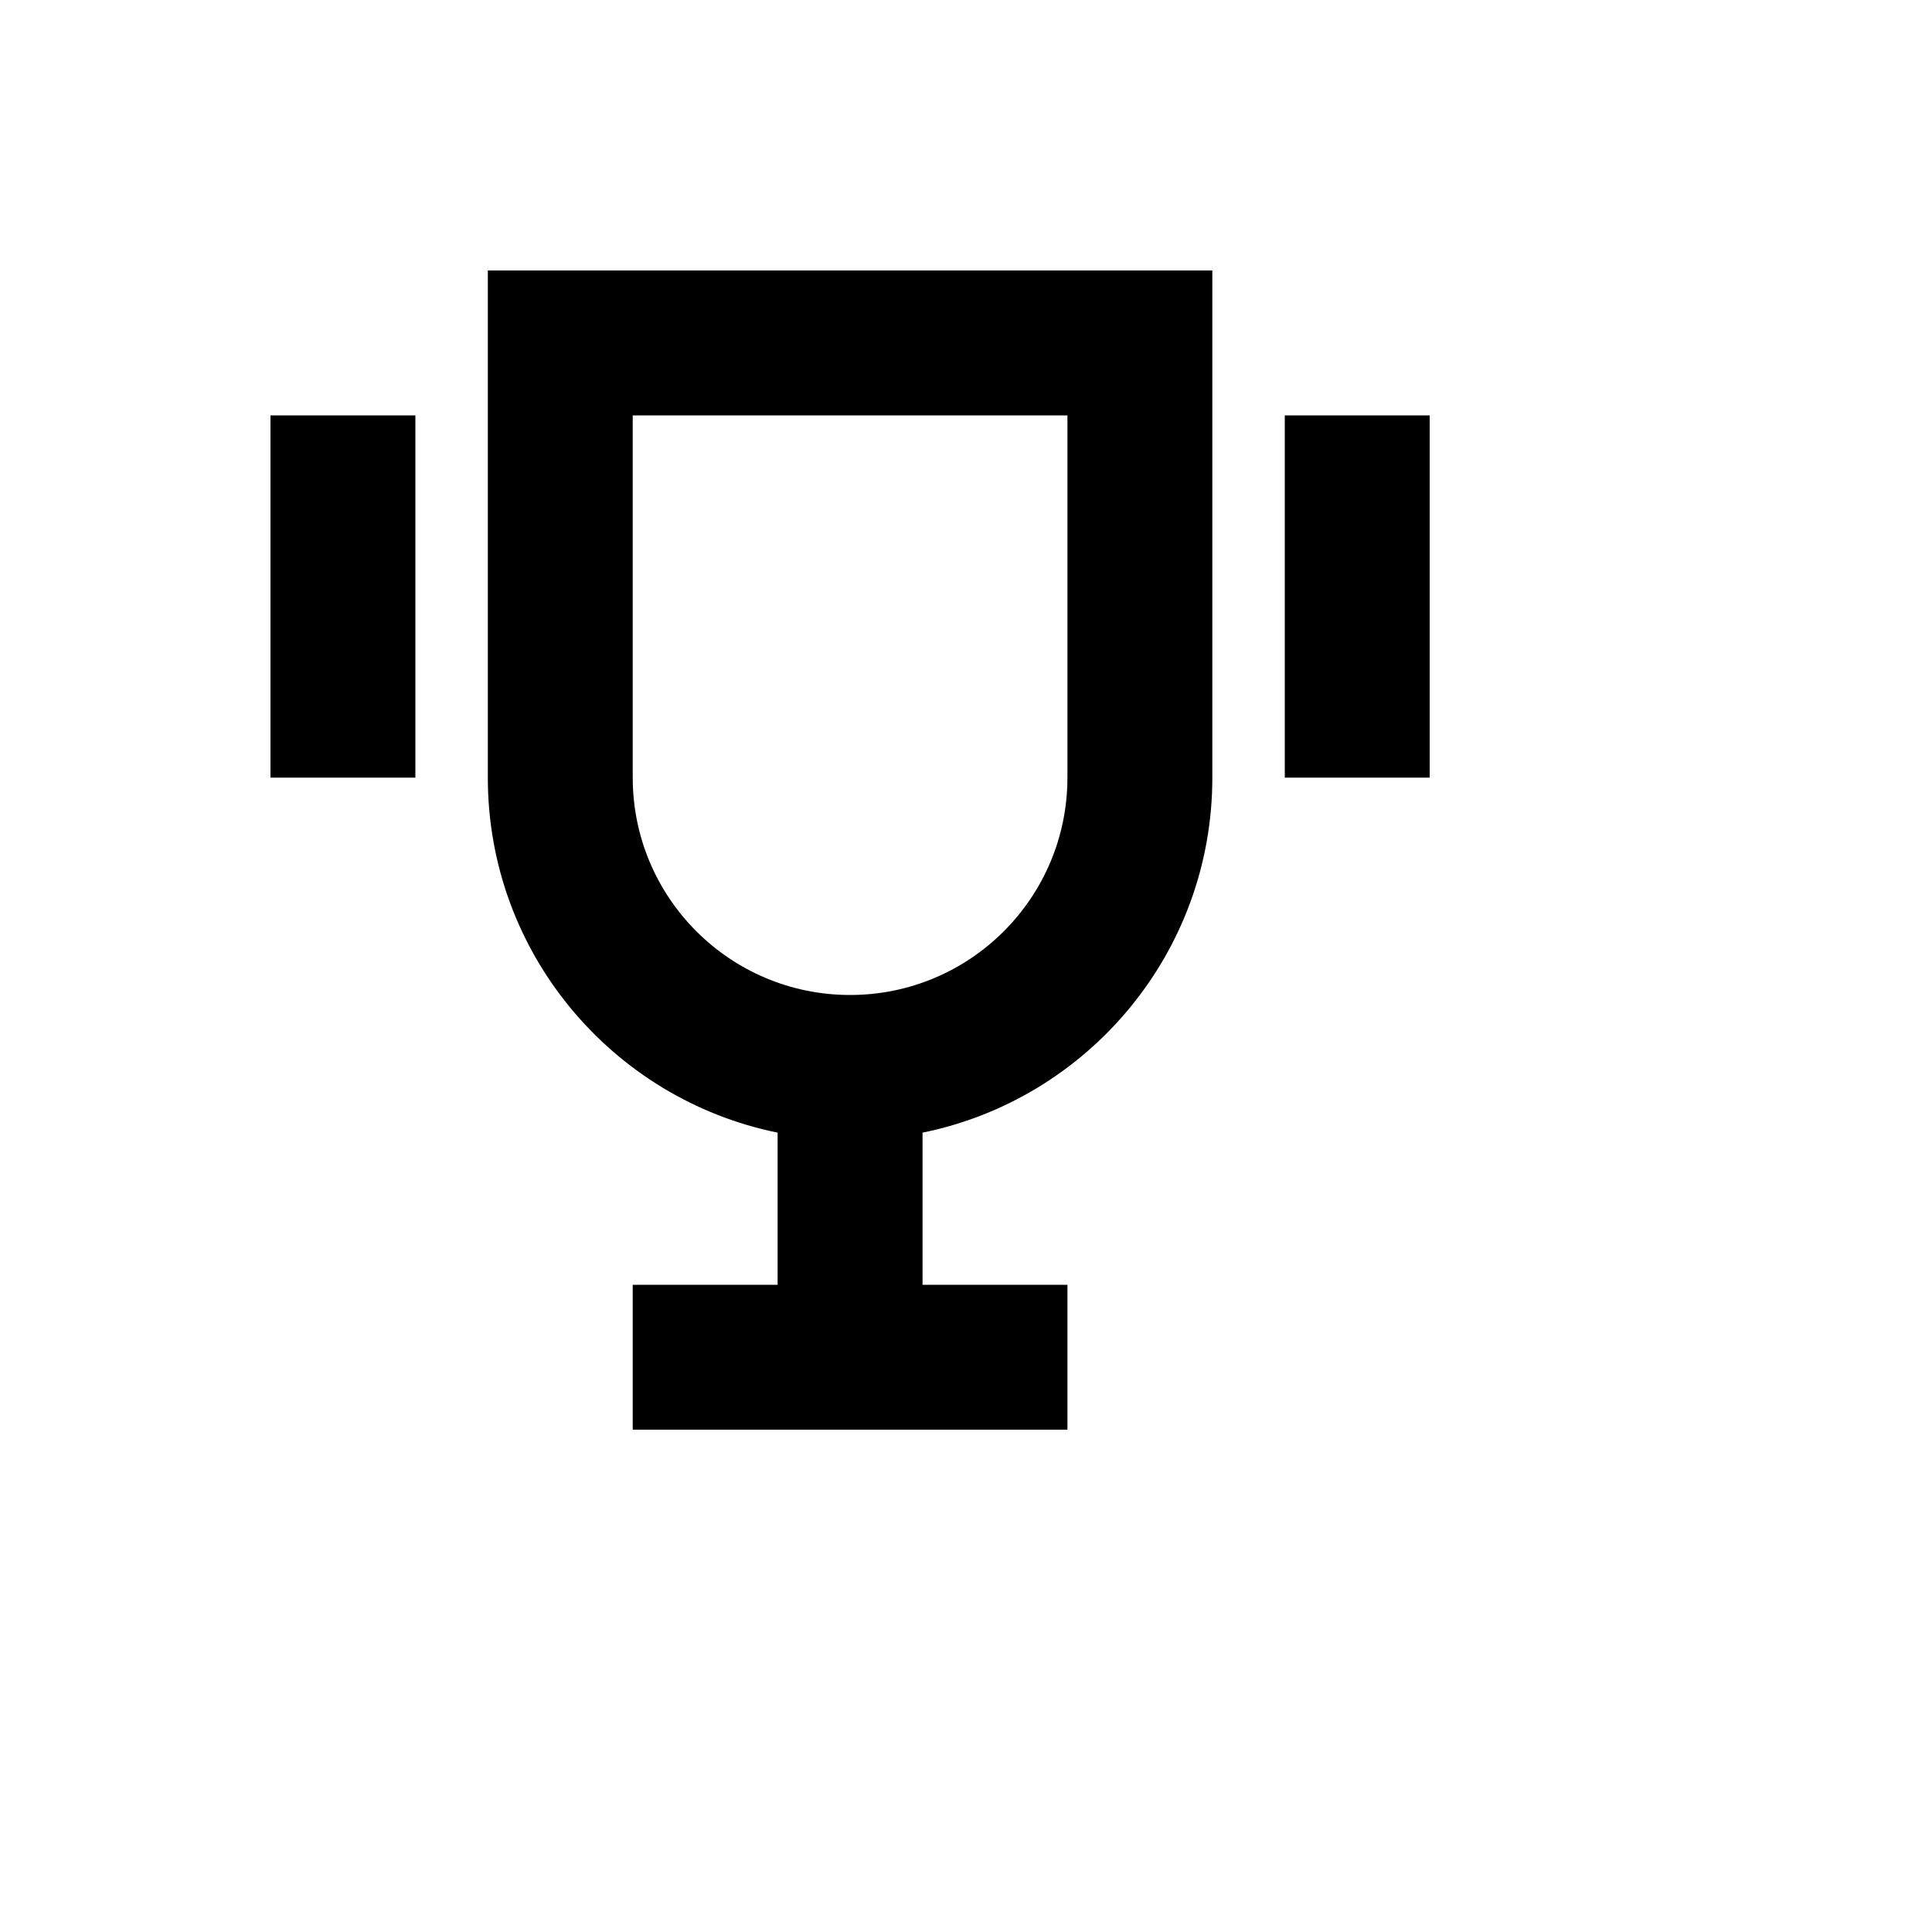 <svg xmlns="http://www.w3.org/2000/svg" version="1.1" xmlns:xlink="http://www.w3.org/1999/xlink" width="100%" height="100%" id="svgWorkerArea" viewBox="-25 -25 625 625" xmlns:idraw="https://idraw.muisca.co" style="background: white;"><defs id="defsdoc"><pattern id="patternBool" x="0" y="0" width="10" height="10" patternUnits="userSpaceOnUse" patternTransform="rotate(35)"><circle cx="5" cy="5" r="4" style="stroke: none;fill: #ff000070;"></circle></pattern></defs><g id="fileImp-843638048" class="cosito"><path id="pathImp-581639562" clip-rule="evenodd" fill="currentColor" fill-rule="evenodd" class="grouped" d="M273.438 341.406C326.926 330.548 367.188 283.258 367.188 226.562 367.188 226.562 367.188 62.5 367.188 62.5 367.188 62.5 132.812 62.5 132.812 62.5 132.812 62.5 132.812 226.562 132.812 226.562 132.812 283.258 173.073 330.548 226.562 341.406 226.562 341.406 226.562 390.625 226.562 390.625 226.562 390.625 179.688 390.625 179.688 390.625 179.688 390.625 179.688 437.5 179.688 437.5 179.688 437.5 320.312 437.5 320.312 437.5 320.312 437.5 320.312 390.625 320.312 390.625 320.312 390.625 273.438 390.625 273.438 390.625 273.438 390.625 273.438 341.406 273.438 341.406 273.438 341.406 273.438 341.406 273.438 341.406M179.688 109.375C179.688 109.375 320.312 109.375 320.312 109.375 320.312 109.375 320.312 226.562 320.312 226.562 320.312 265.396 288.834 296.875 250 296.875 211.166 296.875 179.688 265.396 179.688 226.562 179.688 226.562 179.688 109.375 179.688 109.375 179.688 109.375 179.688 109.375 179.688 109.375"></path><path id="pathImp-476362436" fill="currentColor" class="grouped" d="M390.625 109.375C390.625 109.375 437.5 109.375 437.5 109.375 437.5 109.375 437.5 226.562 437.5 226.562 437.5 226.562 390.625 226.562 390.625 226.562 390.625 226.562 390.625 109.375 390.625 109.375 390.625 109.375 390.625 109.375 390.625 109.375"></path><path id="pathImp-311419324" fill="currentColor" class="grouped" d="M109.375 109.375C109.375 109.375 62.5 109.375 62.5 109.375 62.5 109.375 62.5 226.562 62.5 226.562 62.5 226.562 109.375 226.562 109.375 226.562 109.375 226.562 109.375 109.375 109.375 109.375 109.375 109.375 109.375 109.375 109.375 109.375"></path></g></svg>